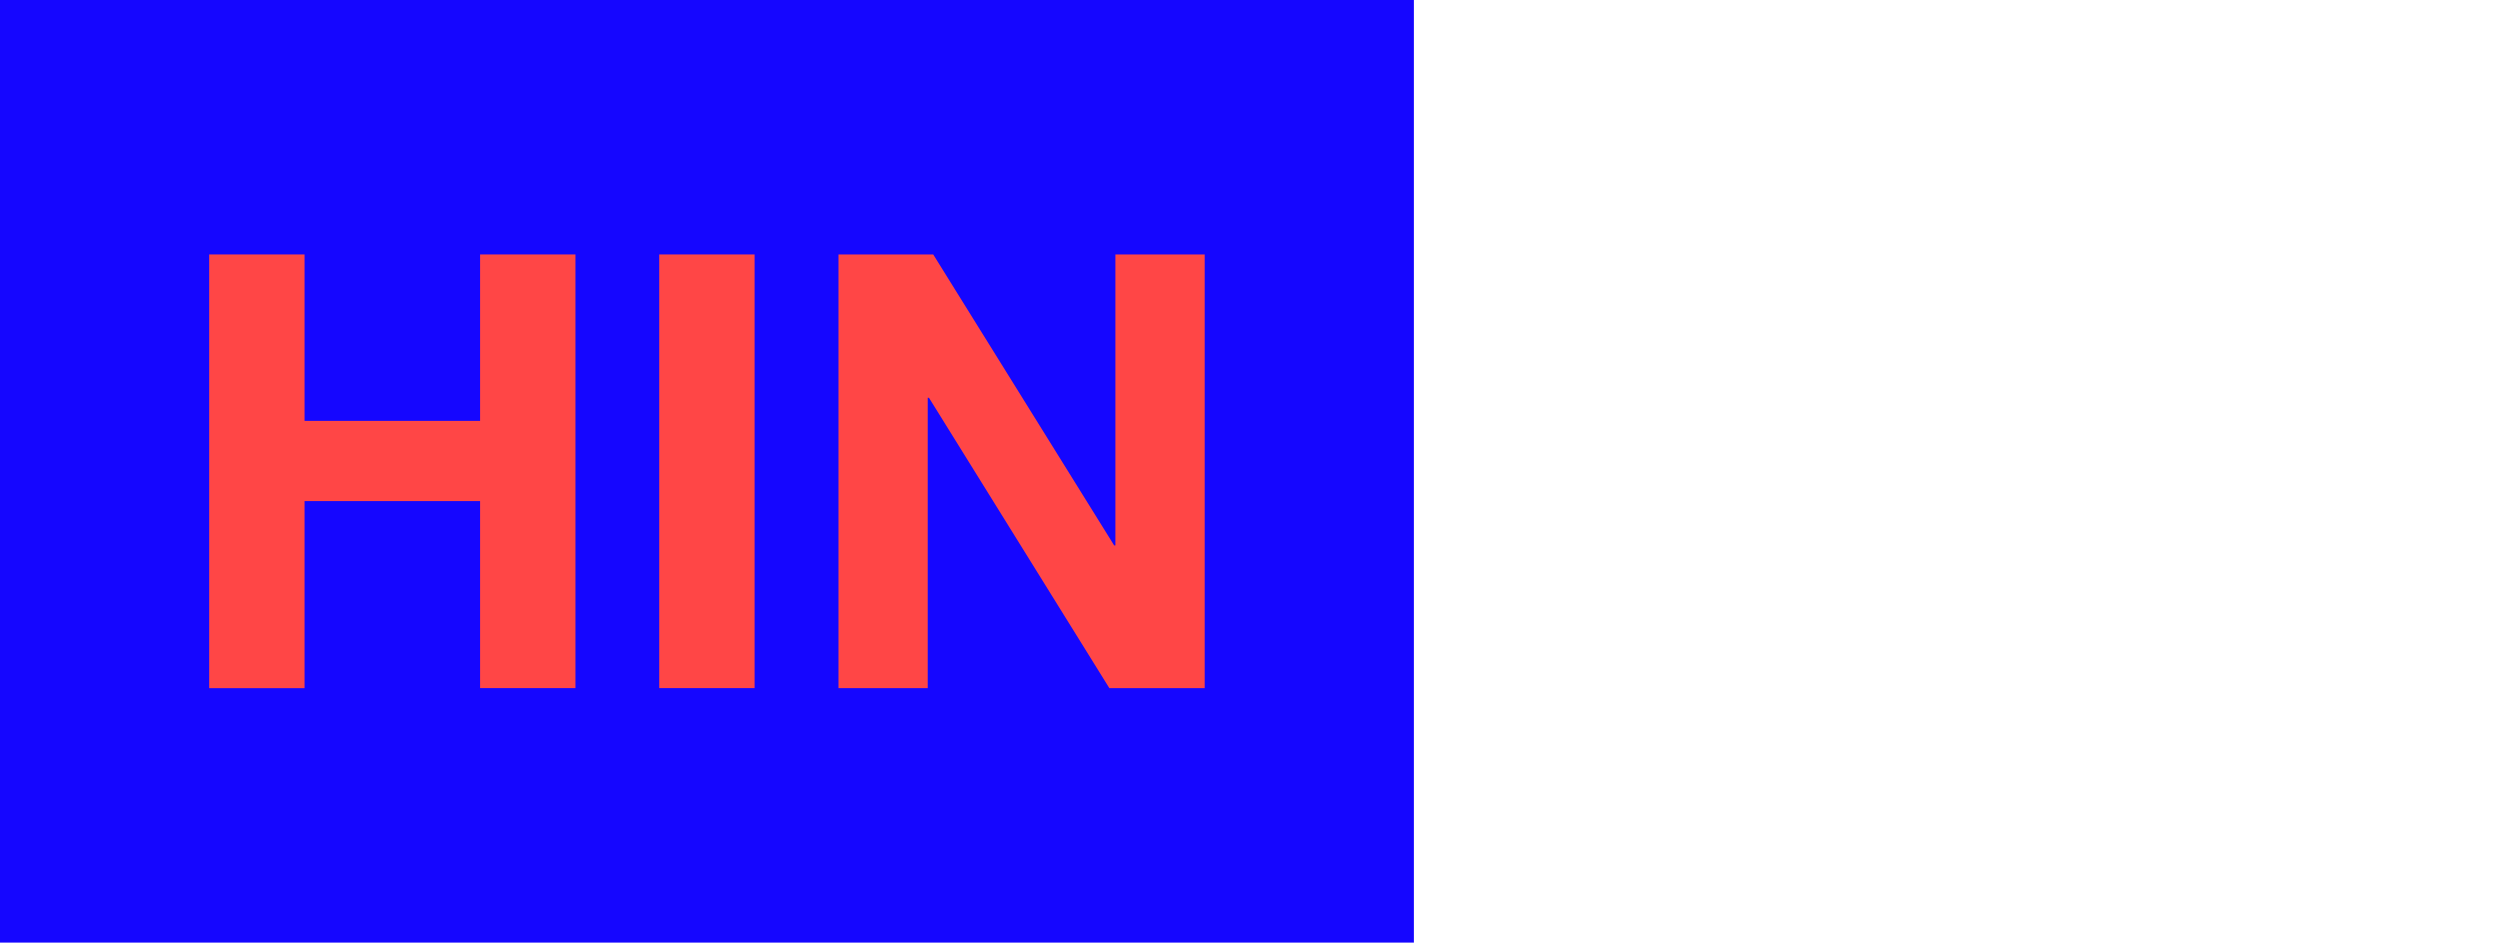 <?xml version="1.0" encoding="utf-8"?>
<!-- Generator: Adobe Illustrator 23.1.0, SVG Export Plug-In . SVG Version: 6.00 Build 0)  -->
<svg version="1.1" xmlns="http://www.w3.org/2000/svg" xmlns:xlink="http://www.w3.org/1999/xlink" x="0px" y="0px"
	 viewBox="0 0 428.57 161.59" style="enable-background:new 0 0 428.57 161.59;" xml:space="preserve">
<style type="text/css">
	.st0{fill:#E0DDDC;}
	.st1{fill:#FF4646;}
	.st2{fill:#1506FF;}
	.st3{fill:#FFD7CF;}
</style>
<g id="Layer_2">
</g>
<g id="Layer_1">
	<rect y="0" class="st2" width="242.38" height="161.59"/>
	<g>
		<path class="st1" d="M52.21,43.62v28.53H82.3V43.62h16.35v74.34H82.3V85.9H52.21v32.07H35.86V43.62H52.21z"/>
		<path class="st1" d="M129.36,43.62v74.34h-16.35V43.62H129.36z"/>
		<path class="st1" d="M159.98,43.62L191,93.5h0.21V43.62h15.31v74.34h-16.35l-30.92-49.77h-0.21v49.77h-15.3V43.62H159.98z"/>
	</g>
</g>
</svg>
